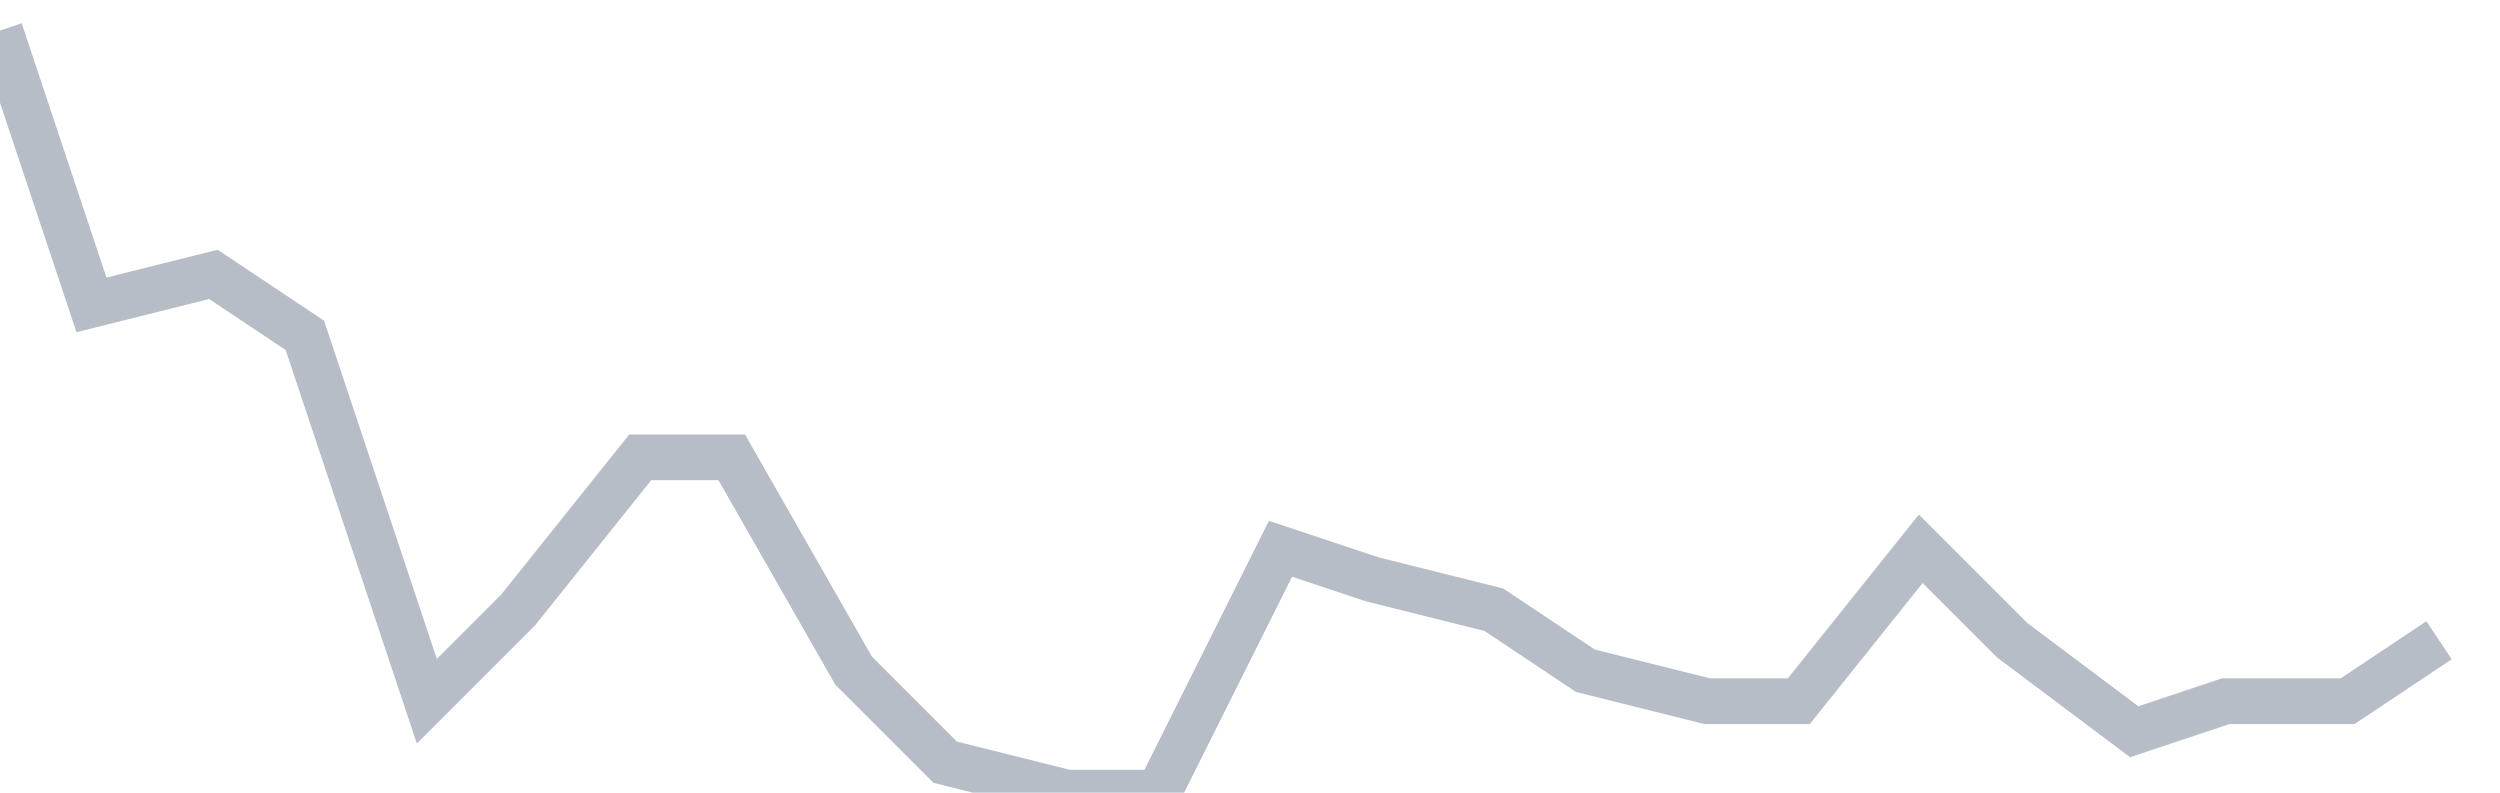 <svg width="82" height="26" fill="none" xmlns="http://www.w3.org/2000/svg"><path d="M0 1l3 9 4-1 3 2 4 12 3-3 4-5h3l4 7 3 3 4 1h3l4-8 3 1 4 1 3 2 4 1h3l4-5 3 3 4 3 3-1h4l3-2" stroke="#B7BDC6" stroke-width="1.5"/></svg>